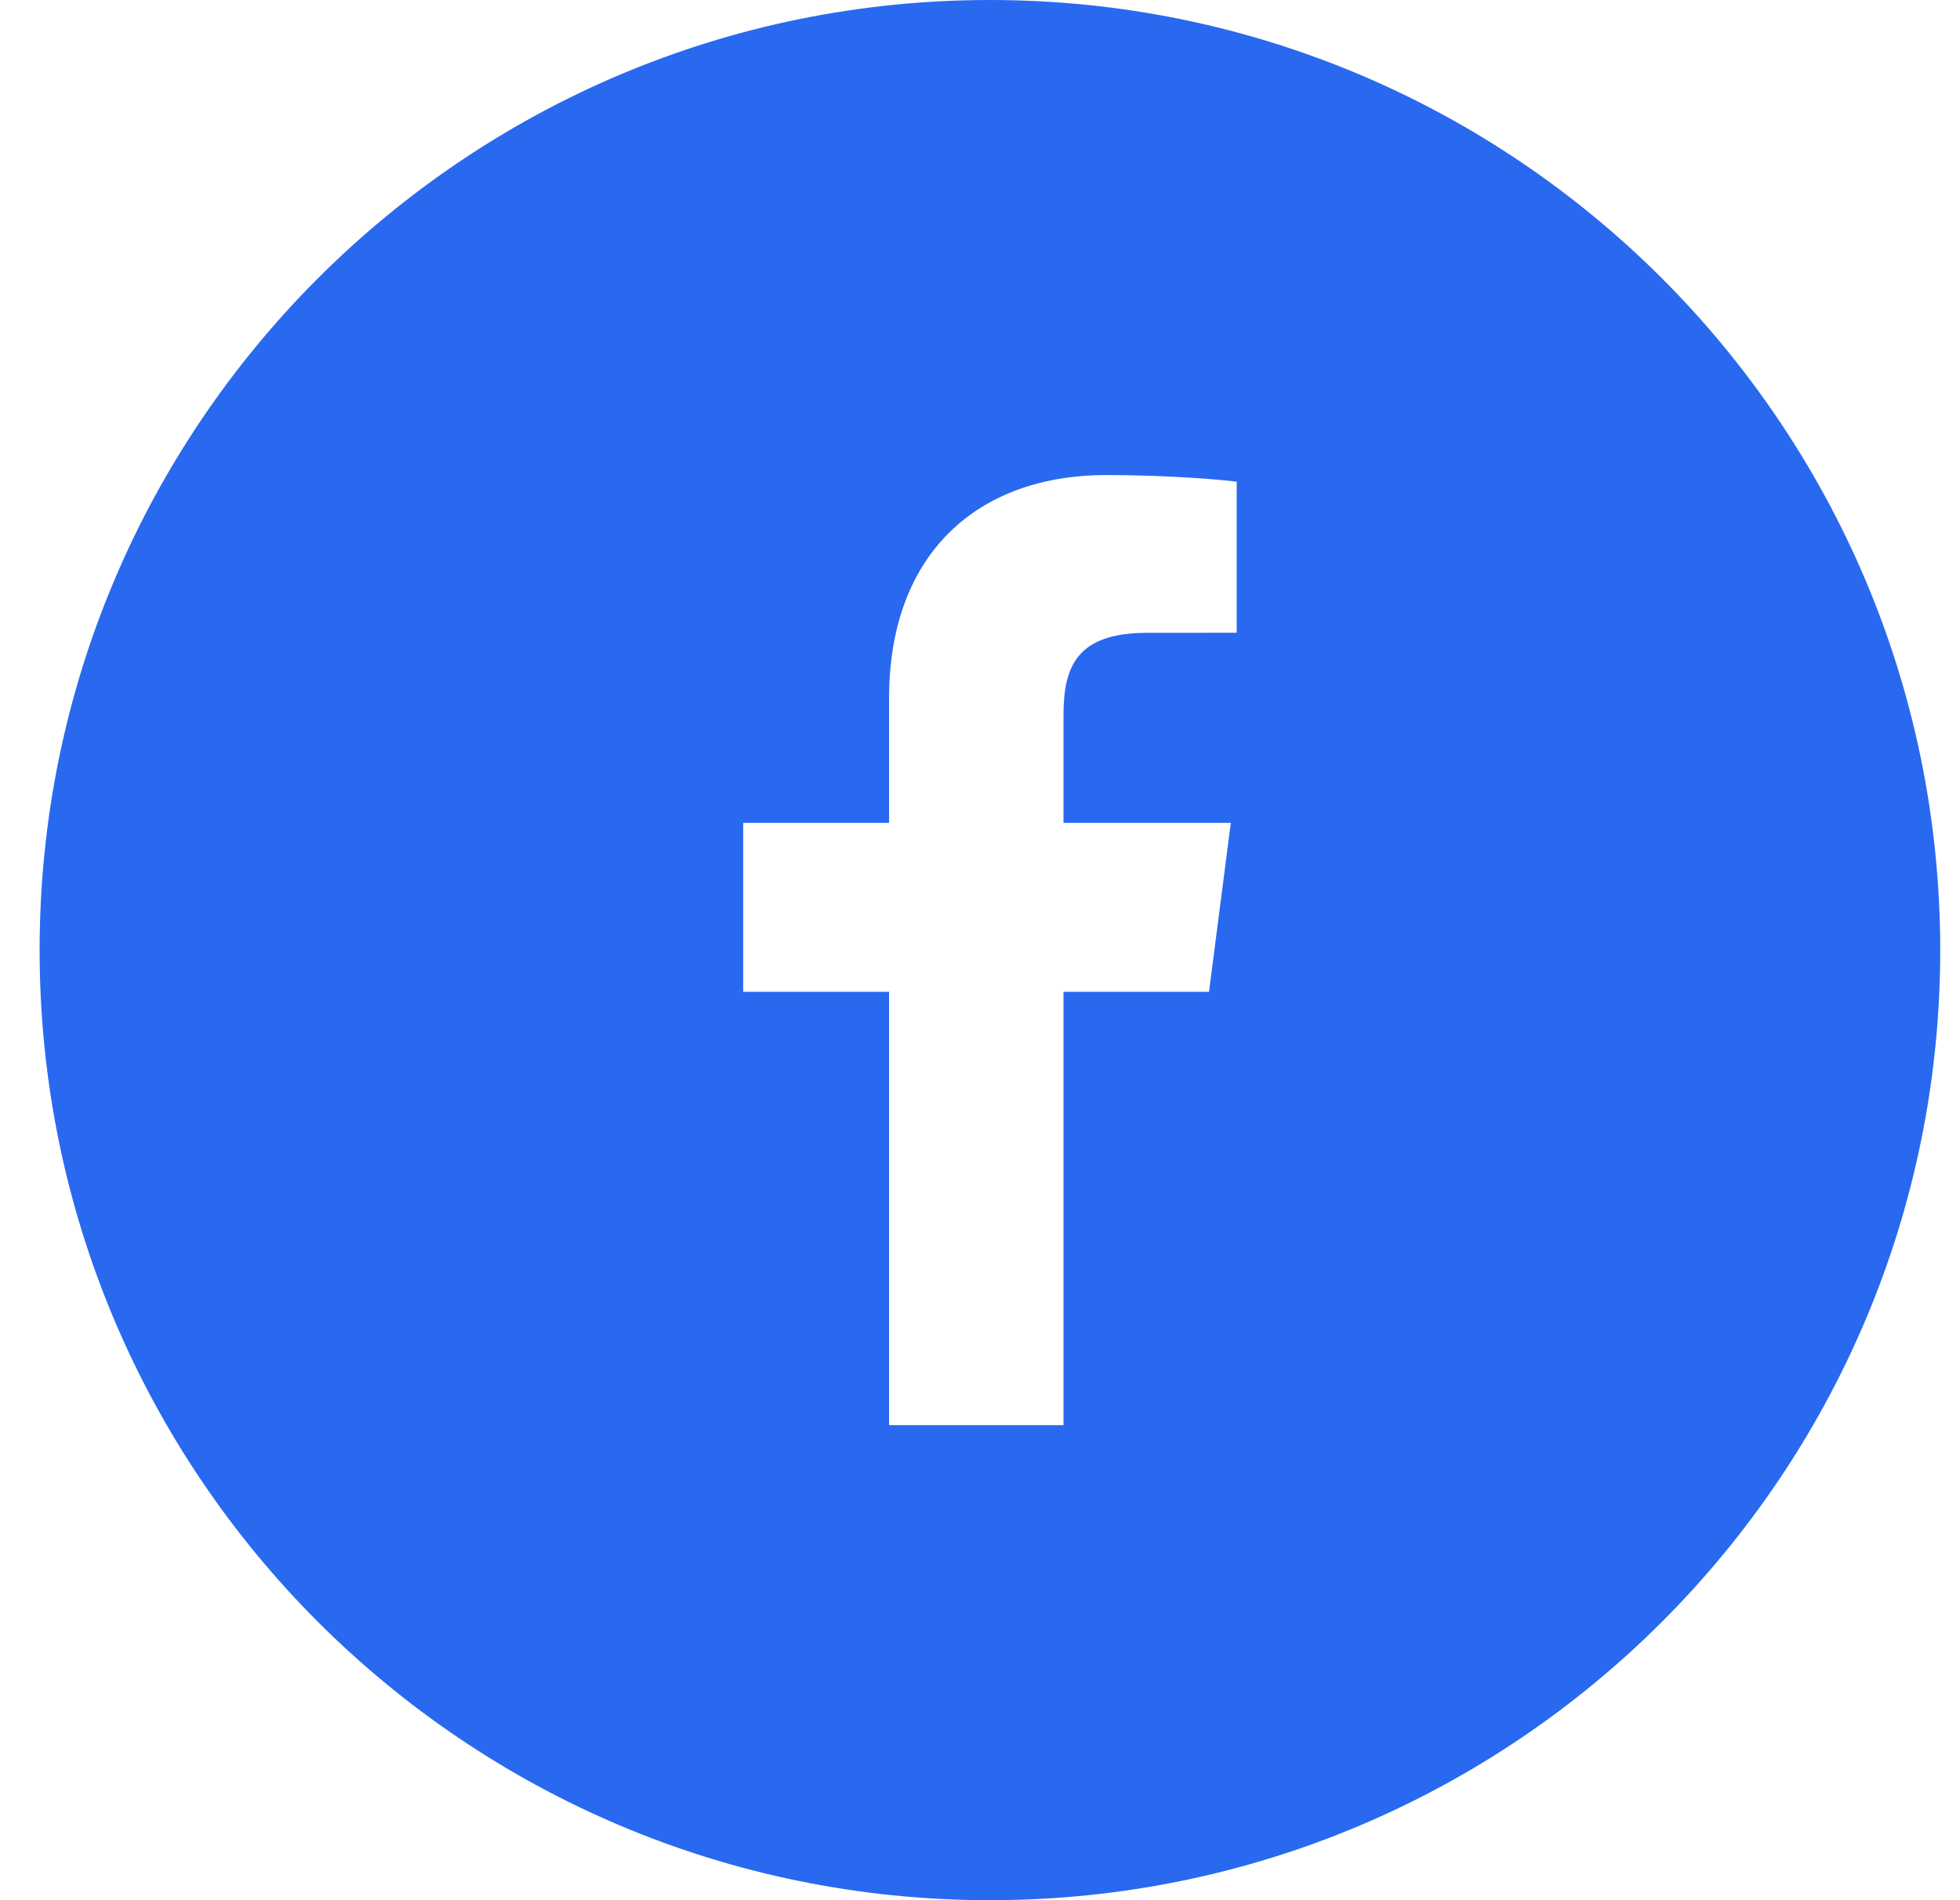 <svg width="33" height="32" viewBox="0 0 33 32" fill="none" xmlns="http://www.w3.org/2000/svg">
<g clip-path="url(#clip0_315_425)">
<path fill-rule="evenodd" clip-rule="evenodd" d="M20.822 10.656L19.316 10.657C18.135 10.657 17.906 11.218 17.906 12.041V13.857H20.723L20.356 16.702H17.906V24H14.969V16.702H12.513V13.857H14.969V11.76C14.969 9.325 16.456 8 18.627 8C19.667 8 20.561 8.077 20.822 8.112V10.656ZM16.667 0C7.831 0 0.667 7.163 0.667 16C0.667 24.836 7.831 32 16.667 32C25.504 32 32.667 24.836 32.667 16C32.667 7.163 25.504 0 16.667 0Z" fill="#2869F0"/>
</g>
<defs>
<clipPath id="clip0_315_425">
<rect width="32" height="32" fill="white" transform="translate(0.667)"/>
</clipPath>
</defs>
</svg>

